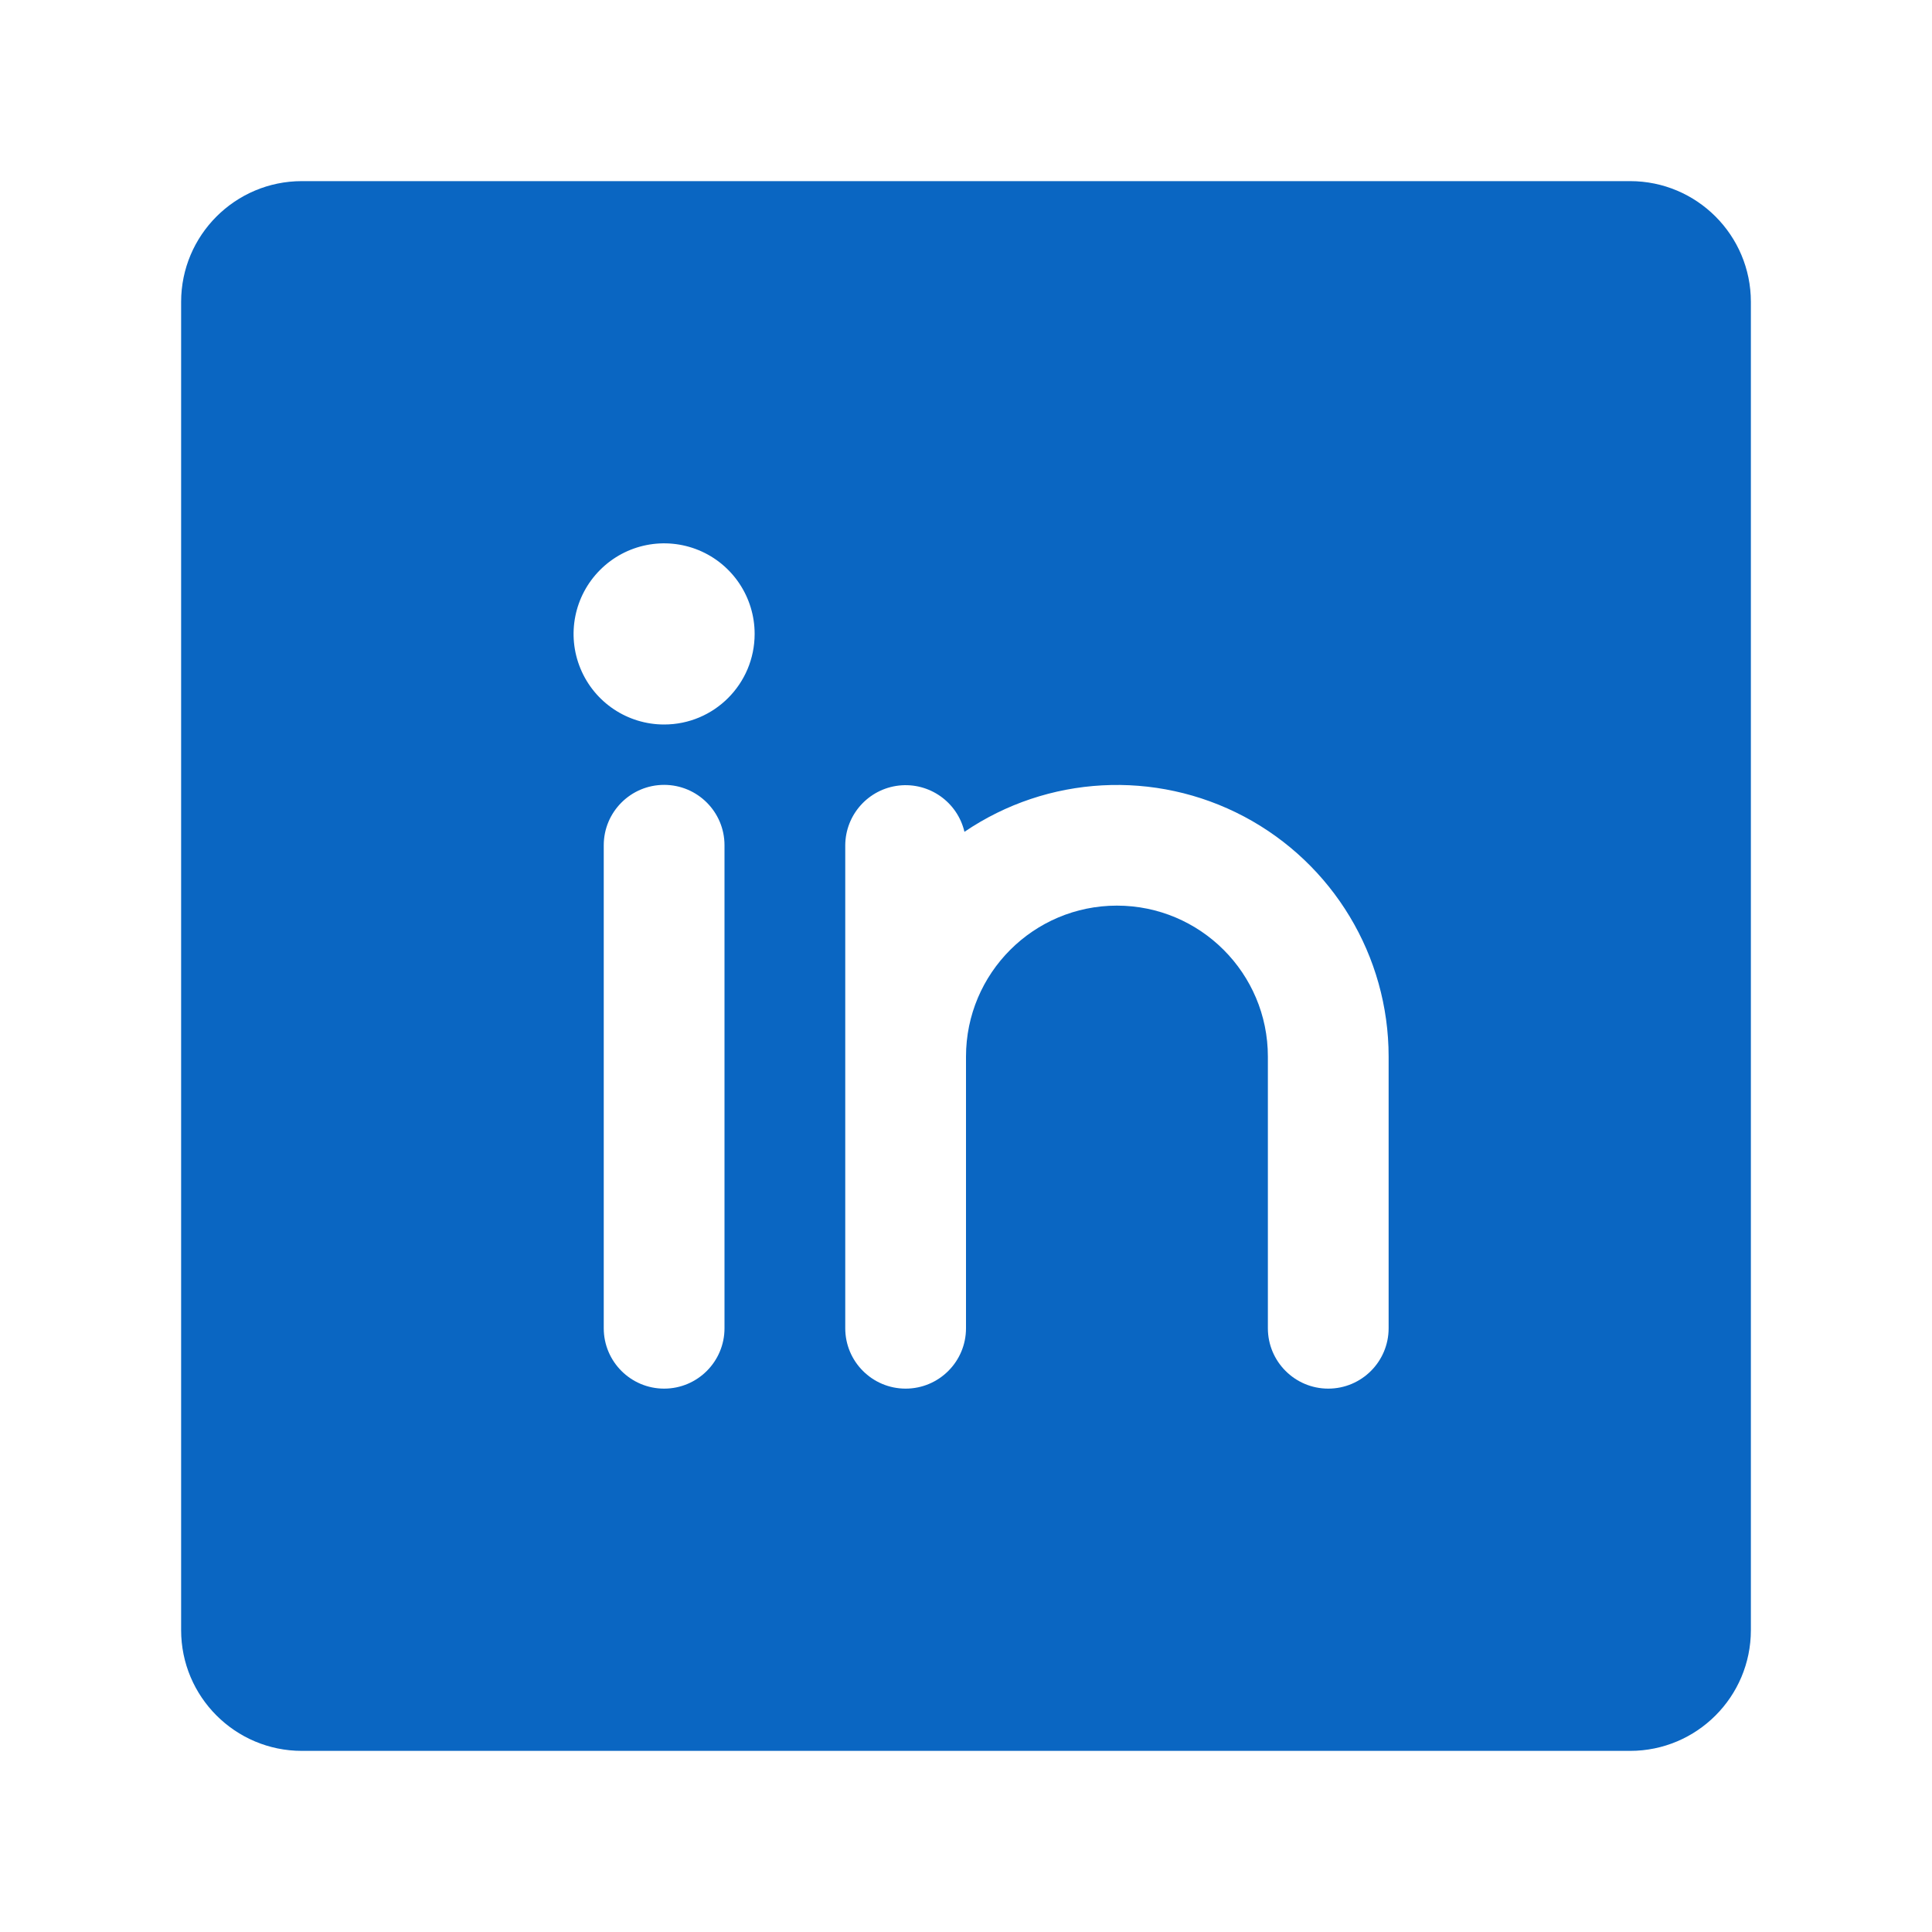 <?xml version="1.0" encoding="UTF-8"?>
<svg width="20px" height="20px" viewBox="0 0 20 20" version="1.1" xmlns="http://www.w3.org/2000/svg" xmlns:xlink="http://www.w3.org/1999/xlink">
    <title>LinkedinLogo</title>
    <g id="Web" stroke="none" stroke-width="1" fill="none" fill-rule="evenodd">
        <g id="RomaniaActualitati-–-Homepage-B-Copy" transform="translate(-657, -19)">
            <g id="LinkedinLogo" transform="translate(657, 19)">
                <path d="M16.875,1.875 L3.125,1.875 C2.435,1.875 1.875,2.435 1.875,3.125 L1.875,16.875 C1.875,17.565 2.435,18.125 3.125,18.125 L16.875,18.125 C17.565,18.125 18.125,17.565 18.125,16.875 L18.125,3.125 C18.125,2.435 17.565,1.875 16.875,1.875 Z M7.5,13.75 C7.5,14.095 7.22,14.375 6.875,14.375 C6.53,14.375 6.25,14.095 6.25,13.75 L6.25,8.75 C6.25,8.405 6.53,8.125 6.875,8.125 C7.22,8.125 7.5,8.405 7.5,8.75 L7.5,13.75 Z M6.875,7.5 C6.496,7.5 6.154,7.272 6.009,6.921 C5.864,6.571 5.944,6.168 6.212,5.9 C6.48,5.631 6.883,5.551 7.234,5.696 C7.584,5.841 7.812,6.183 7.812,6.562 C7.812,7.08 7.393,7.5 6.875,7.5 Z M14.375,13.75 C14.375,14.095 14.095,14.375 13.75,14.375 C13.405,14.375 13.125,14.095 13.125,13.75 L13.125,10.938 C13.125,10.075 12.425,9.375 11.562,9.375 C10.7,9.375 10,10.075 10,10.938 L10,13.75 C10,14.095 9.72,14.375 9.375,14.375 C9.03,14.375 8.75,14.095 8.75,13.75 L8.75,8.75 C8.752,8.433 8.99,8.168 9.305,8.132 C9.62,8.097 9.911,8.302 9.984,8.611 C10.845,8.026 11.959,7.966 12.879,8.453 C13.799,8.941 14.375,9.896 14.375,10.938 L14.375,13.75 Z" id="Shape" fill="#0A66C2" fill-rule="nonzero"></path>
                <rect id="Rectangle" x="0" y="0" width="20" height="20"></rect>
            </g>
        </g>
    </g>
</svg>